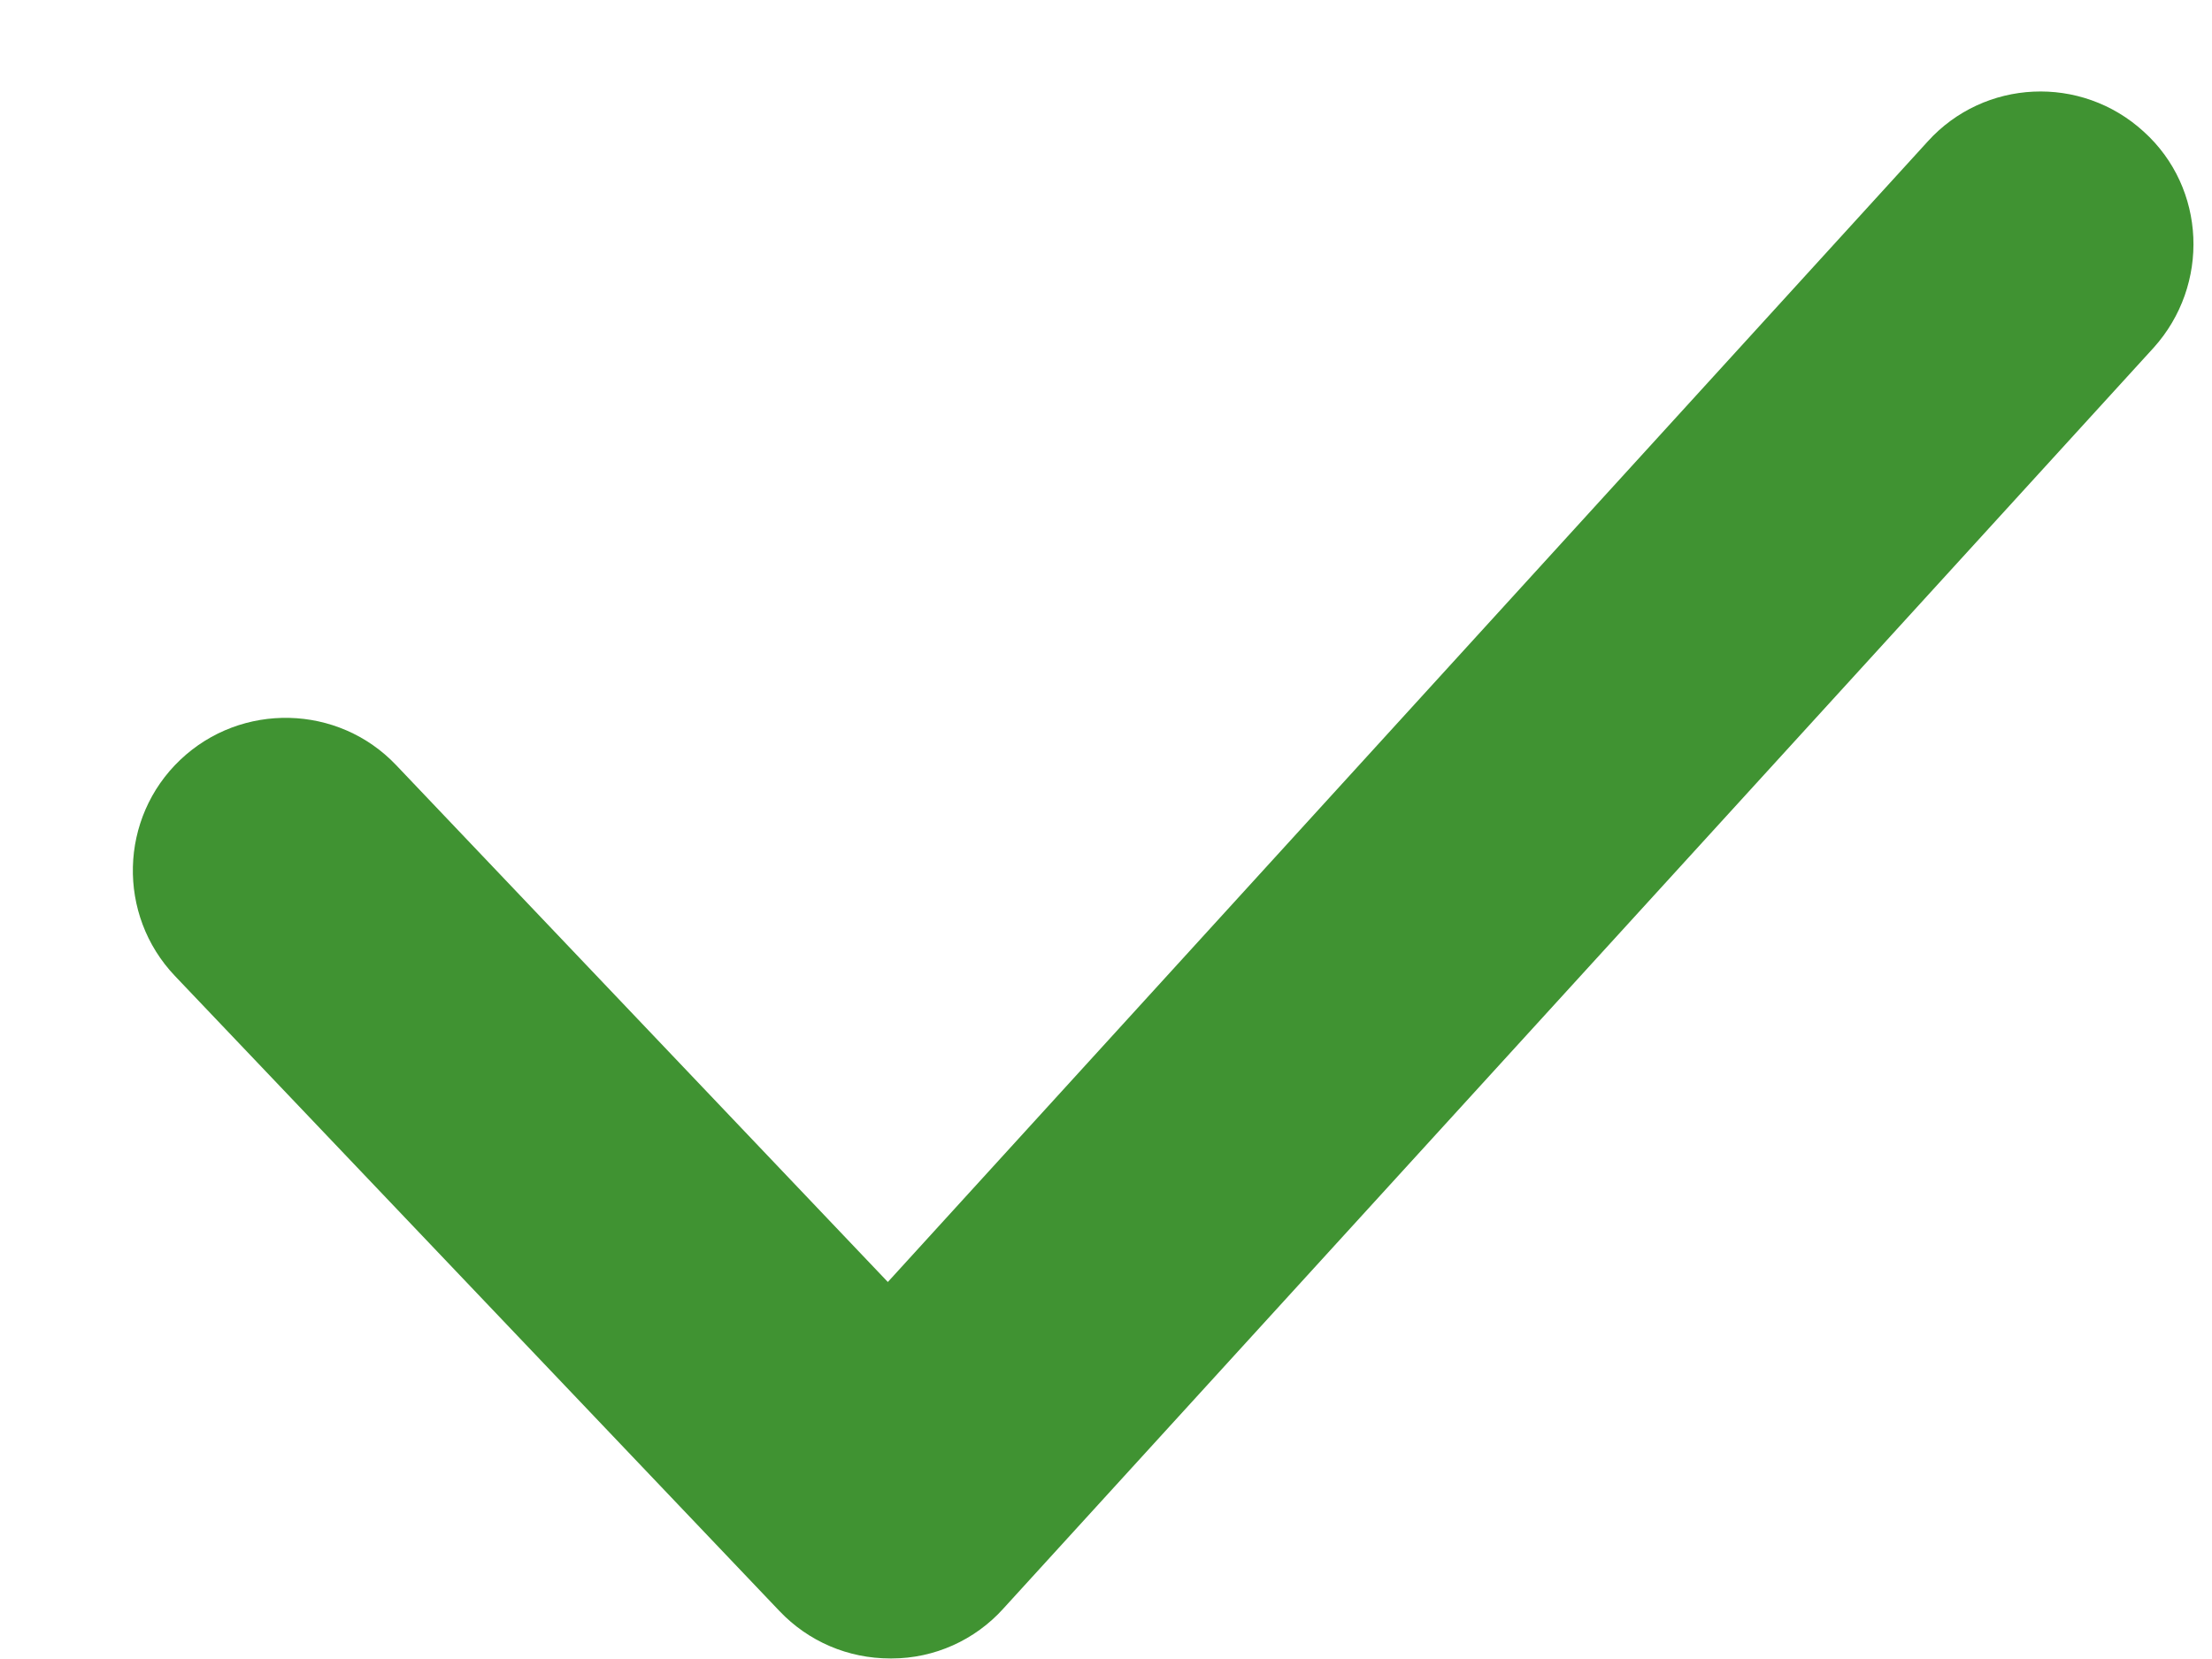 <svg xmlns="http://www.w3.org/2000/svg" class="offer__check-icon" width="16" height="12" viewBox="0 0 16 12" fill="none"><path d="M6.439 11.996C6.135 11.996 5.848 11.874 5.638 11.653L1.265 7.059C0.845 6.617 0.862 5.916 1.304 5.496C1.745 5.077 2.447 5.093 2.866 5.535L6.422 9.273L13.943 1.024C14.352 0.571 15.053 0.538 15.506 0.952C15.959 1.361 15.986 2.062 15.578 2.515L7.256 11.637C7.052 11.863 6.759 11.996 6.45 11.996H6.439Z" fill="#409332"></path></svg>